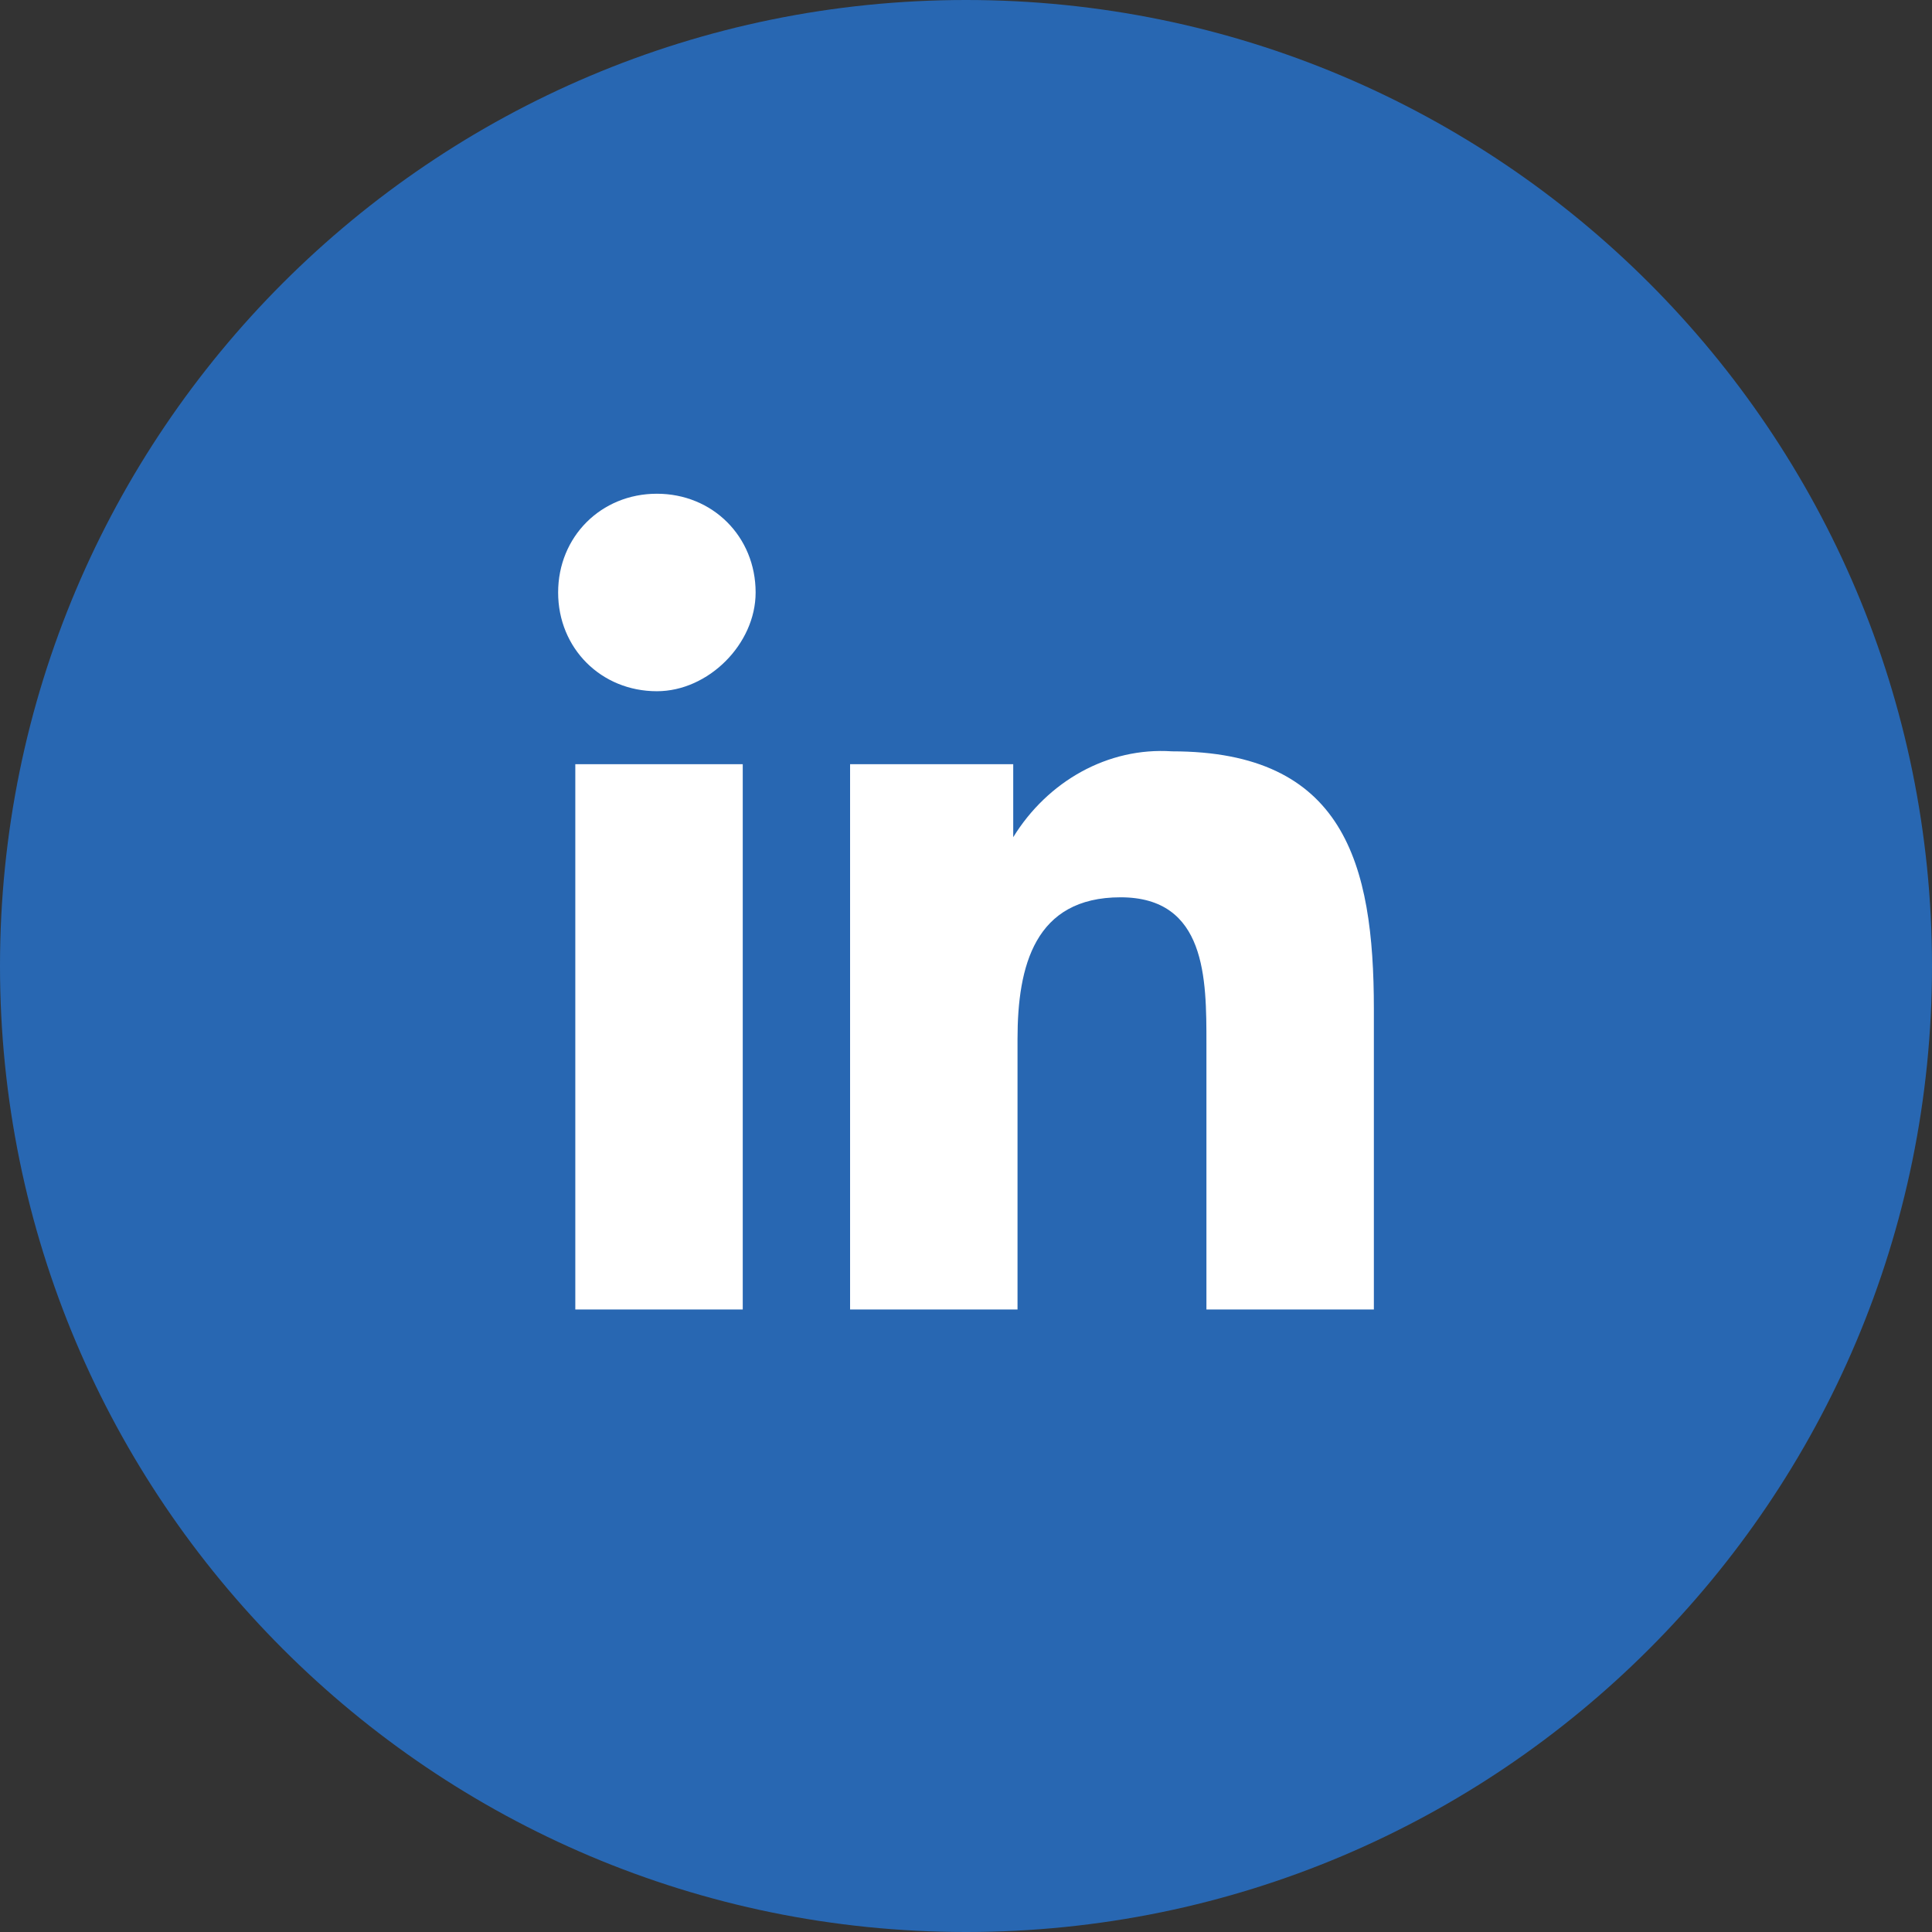<svg width="45" height="45" viewBox="0 0 45 45" fill="none" xmlns="http://www.w3.org/2000/svg">
<rect x="0" y="0" width="45" height="45" fill="#333333" stroke="none"/>
<path d="M22.5 45C34.926 45 45 34.926 45 22.5C45 10.074 34.926 0 22.5 0C10.074 0 0 10.074 0 22.5C0 34.926 10.074 45 22.5 45Z" fill="#2867B2"/>
<path d="M17.3 30.5H13.4V17.8H17.3V30.5ZM15.3 16.1C14 16.1 13 15.1 13 13.8C13 12.5 14 11.5 15.3 11.5C16.6 11.5 17.6 12.5 17.6 13.8C17.6 15 16.5 16.1 15.3 16.1ZM32 30.5H28.1V24.3C28.1 22.8 28.1 20.9 26.1 20.9C24.1 20.9 23.7 22.5 23.7 24.2V30.5H19.8V17.8H23.6V19.5C24.4 18.2 25.8 17.4 27.3 17.5C31.3 17.5 32 20.1 32 23.5V30.5Z" fill="white"/>
</svg>
